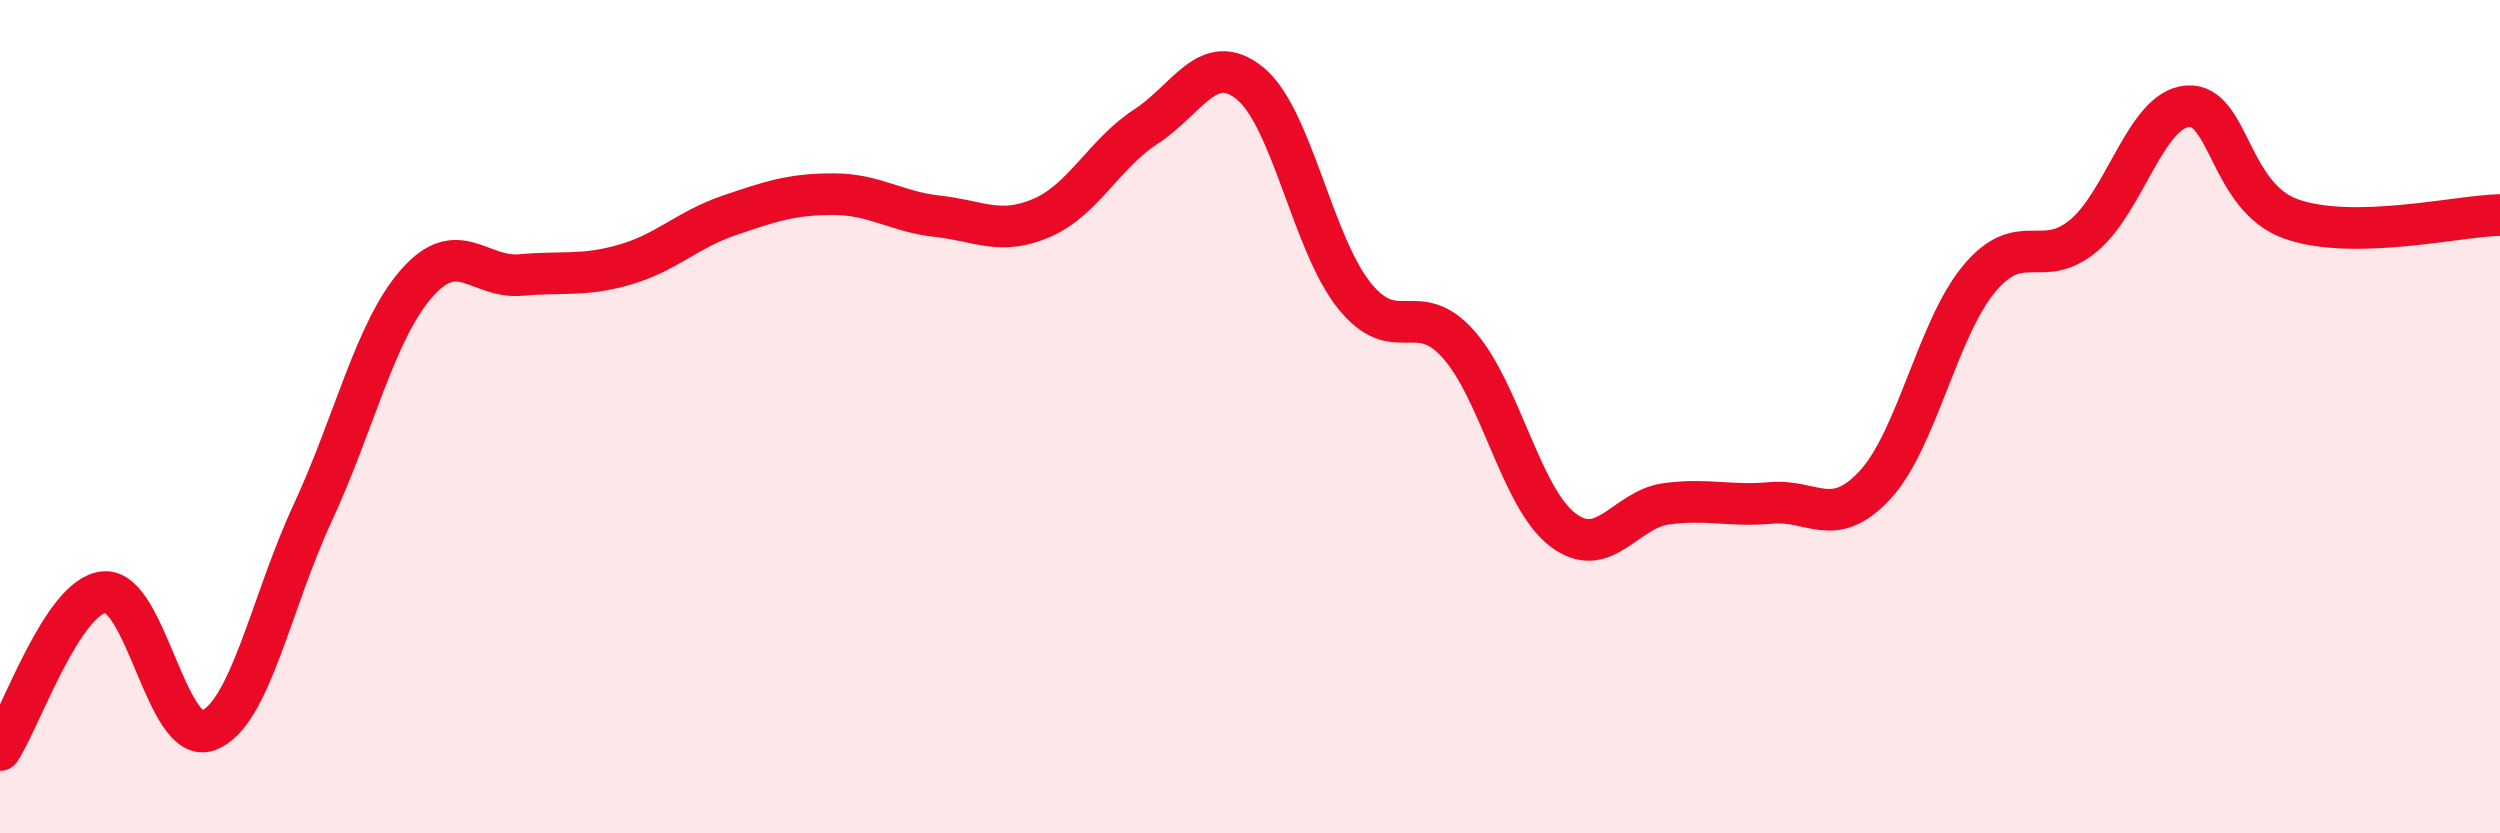 
    <svg width="60" height="20" viewBox="0 0 60 20" xmlns="http://www.w3.org/2000/svg">
      <path
        d="M 0,18 C 0.5,17.24 1.5,14.3 2.5,14.21 C 3.5,14.12 4,17.91 5,17.53 C 6,17.15 6.5,14.47 7.5,12.32 C 8.5,10.17 9,7.94 10,6.8 C 11,5.66 11.5,6.69 12.5,6.6 C 13.5,6.51 14,6.64 15,6.35 C 16,6.06 16.5,5.51 17.5,5.17 C 18.5,4.83 19,4.66 20,4.66 C 21,4.66 21.5,5.08 22.5,5.19 C 23.5,5.3 24,5.66 25,5.23 C 26,4.8 26.5,3.69 27.5,3.04 C 28.5,2.39 29,1.19 30,2 C 31,2.81 31.5,5.84 32.5,7.09 C 33.5,8.34 34,7.14 35,8.26 C 36,9.38 36.5,11.94 37.5,12.71 C 38.5,13.48 39,12.22 40,12.09 C 41,11.96 41.5,12.16 42.5,12.07 C 43.5,11.98 44,12.72 45,11.64 C 46,10.56 46.5,7.89 47.5,6.69 C 48.5,5.49 49,6.49 50,5.66 C 51,4.83 51.5,2.63 52.5,2.55 C 53.5,2.47 53.5,4.74 55,5.26 C 56.5,5.78 59,5.18 60,5.16L60 20L0 20Z"
        fill="#EB0A25"
        opacity="0.1"
        stroke-linecap="round"
        stroke-linejoin="round"
      />
      <path
        d="M 0,18 C 0.5,17.24 1.5,14.3 2.5,14.21 C 3.5,14.12 4,17.91 5,17.53 C 6,17.15 6.5,14.47 7.5,12.32 C 8.5,10.17 9,7.94 10,6.8 C 11,5.66 11.5,6.69 12.5,6.6 C 13.5,6.51 14,6.64 15,6.35 C 16,6.06 16.5,5.51 17.5,5.17 C 18.5,4.83 19,4.66 20,4.66 C 21,4.66 21.5,5.08 22.5,5.19 C 23.5,5.3 24,5.66 25,5.23 C 26,4.8 26.5,3.69 27.5,3.04 C 28.5,2.39 29,1.19 30,2 C 31,2.81 31.5,5.84 32.5,7.09 C 33.5,8.34 34,7.14 35,8.26 C 36,9.38 36.5,11.94 37.5,12.71 C 38.5,13.48 39,12.22 40,12.09 C 41,11.96 41.5,12.16 42.5,12.07 C 43.5,11.98 44,12.72 45,11.64 C 46,10.56 46.5,7.89 47.5,6.69 C 48.5,5.49 49,6.49 50,5.66 C 51,4.83 51.5,2.63 52.5,2.55 C 53.5,2.47 53.5,4.74 55,5.26 C 56.5,5.78 59,5.18 60,5.16"
        stroke="#EB0A25"
        stroke-width="1"
        fill="none"
        stroke-linecap="round"
        stroke-linejoin="round"
      />
    </svg>
  